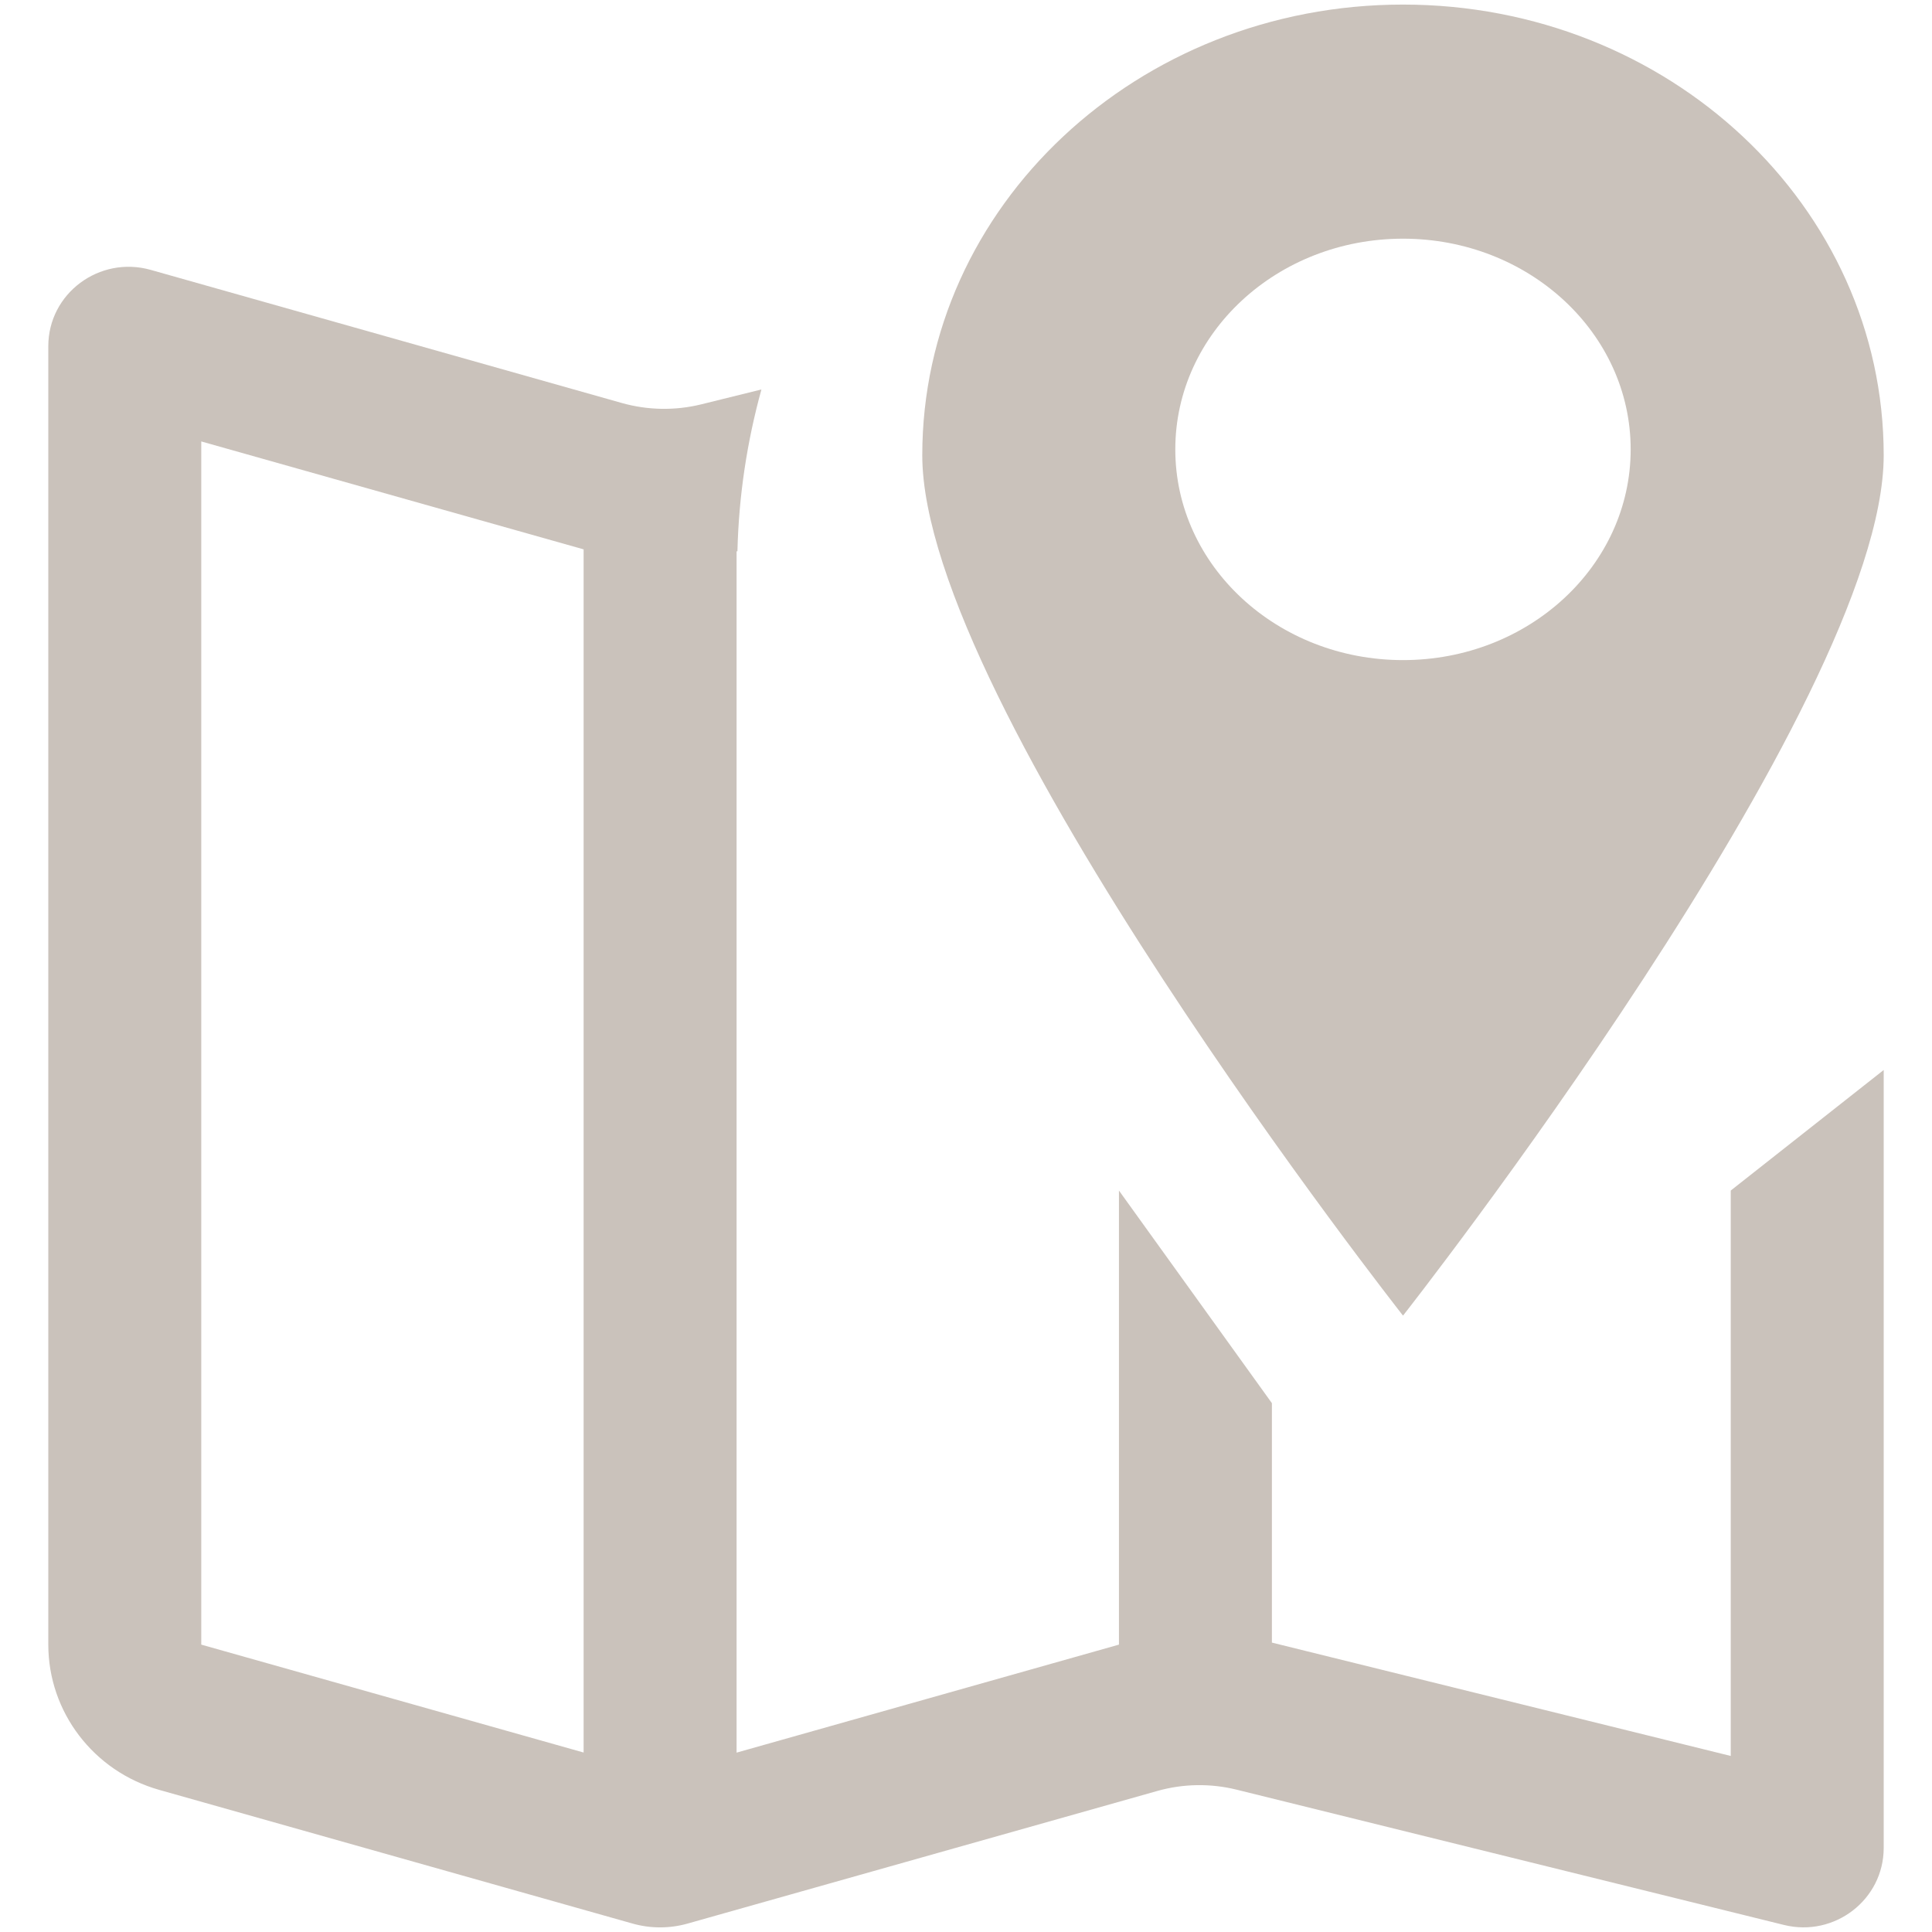 <svg xmlns="http://www.w3.org/2000/svg" xmlns:xlink="http://www.w3.org/1999/xlink" width="200" zoomAndPan="magnify" viewBox="0 0 150 150" height="200" preserveAspectRatio="xMidYMid meet" version="1.0"><defs><clipPath id="52134a266a"><path d="M 3.75 20 L 146.25 20 L 146.25 150 L 3.75 150 Z M 3.75 20 " clip-rule="nonzero"/></clipPath><clipPath id="457bdddef1"><path d="M 71 0 L 146.25 0 L 146.25 103 L 71 103 Z M 71 0 " clip-rule="nonzero"/></clipPath></defs><g clip-path="url(#52134a266a)"><path fill="#cac2bb" d="M 134.375 136.332 L 134.375 92.434 L 146.25 83.074 L 146.25 143.473 C 146.25 147.48 142.438 150.426 138.508 149.453 L 96.008 138.949 C 93.98 138.449 91.863 138.484 89.863 139.047 L 53.363 149.352 C 51.98 149.738 50.52 149.738 49.137 149.352 L 12.359 138.965 C 7.266 137.527 3.75 132.922 3.75 127.684 L 3.75 26.879 C 3.75 22.785 7.715 19.832 11.699 20.953 L 48.293 31.293 C 50.301 31.855 52.418 31.891 54.438 31.395 L 59.117 30.238 C 58.008 34.258 57.359 38.457 57.254 42.793 L 57.188 42.812 L 57.188 136.074 L 86.875 127.688 L 86.875 92.434 L 98.75 108.941 L 98.75 127.531 Z M 15.625 127.688 L 45.312 136.066 L 45.312 42.652 L 15.625 34.273 Z M 15.625 127.688 " fill-opacity="1" fill-rule="evenodd"/></g><g clip-path="url(#457bdddef1)"><path fill="#cac2bb" d="M 71.605 35.348 C 71.605 16.023 88.316 0.355 108.93 0.355 C 129.539 0.355 146.25 16.023 146.25 35.348 C 146.25 54.672 108.93 102.145 108.93 102.145 C 108.93 102.145 71.605 54.672 71.605 35.348 Z M 91.25 34.891 C 91.25 25.855 99.164 18.531 108.93 18.531 C 118.691 18.531 126.605 25.855 126.605 34.891 C 126.605 43.926 118.691 51.25 108.93 51.25 C 99.164 51.25 91.25 43.926 91.25 34.891 Z M 91.25 34.891 " fill-opacity="1" fill-rule="evenodd"/></g></svg>